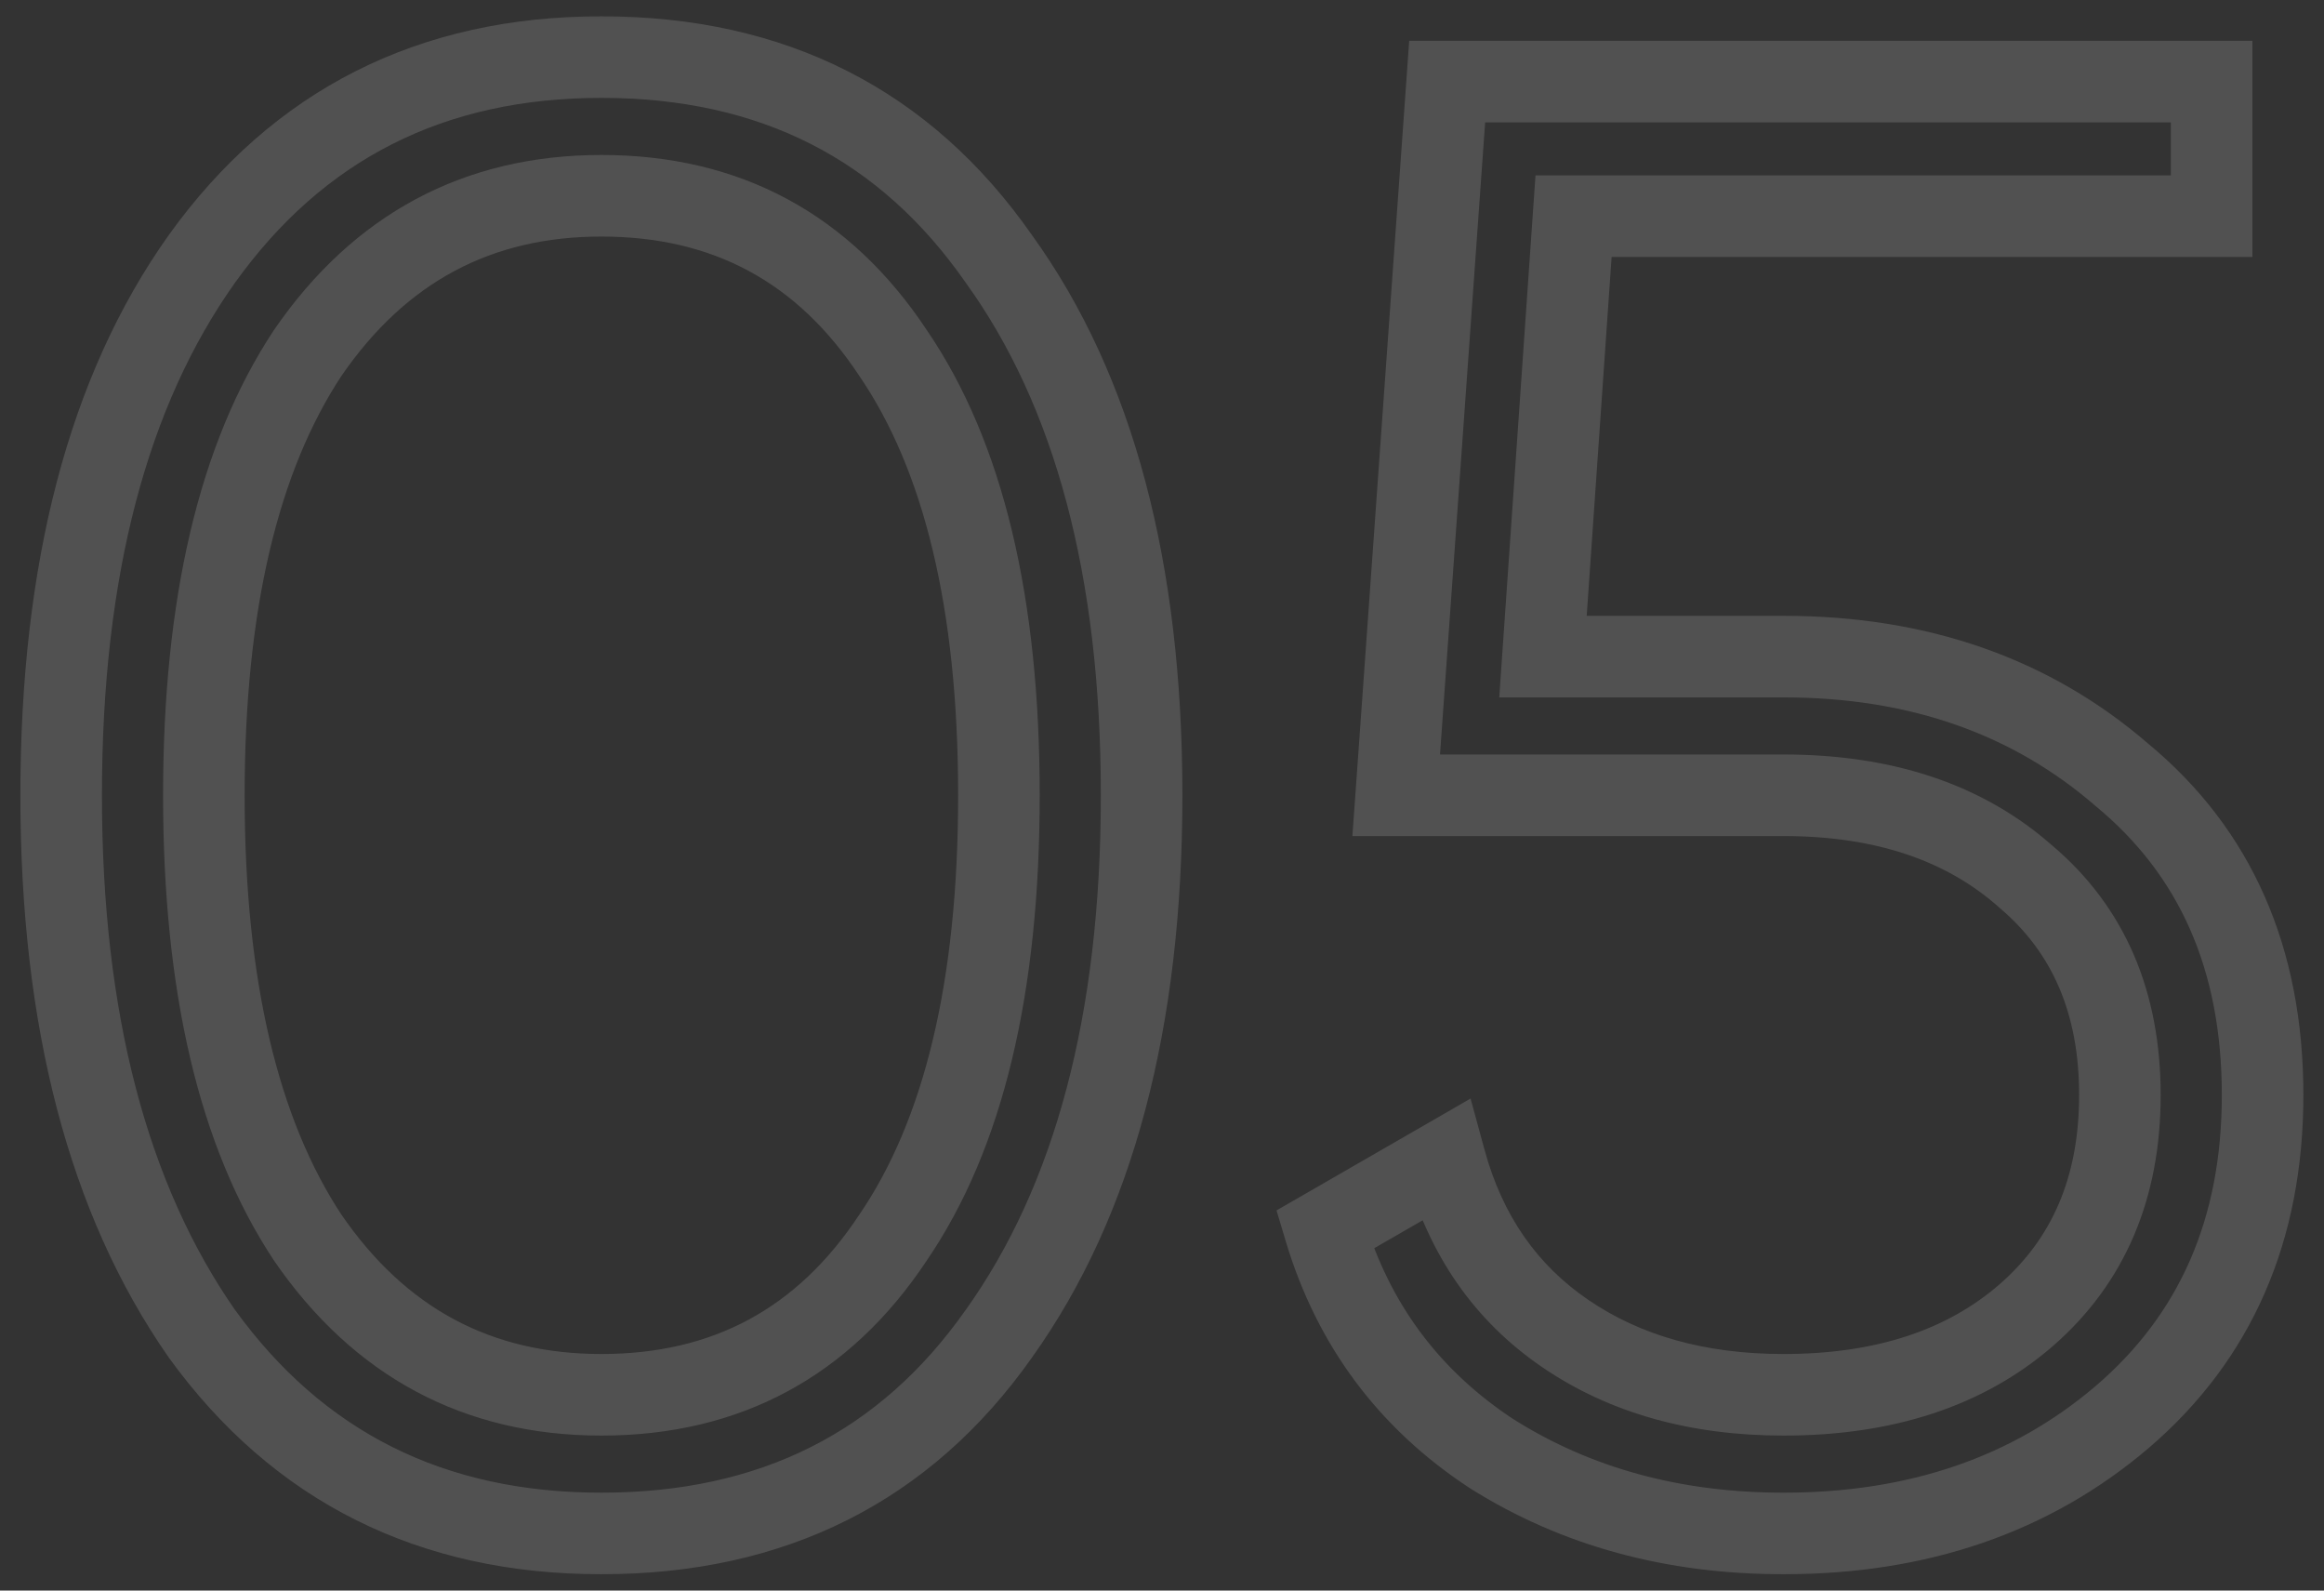 <?xml version="1.0" encoding="UTF-8"?> <svg xmlns="http://www.w3.org/2000/svg" width="57" height="39" viewBox="0 0 57 39" fill="none"><rect x="0" y="0" width="57" height="39" fill="#333333" stroke="none"/><mask id="path-1-outside-1_26_351" maskUnits="userSpaceOnUse" x="0" y="0" width="57" height="39" fill="black"><rect fill="white" width="57" height="39"></rect><path d="M24.5 32.7C22.2 35.967 18.95 37.6 14.75 37.6C10.583 37.6 7.317 35.967 4.95 32.7C2.65 29.4 1.5 25 1.5 19.5C1.5 13.967 2.65 9.583 4.95 6.35C7.317 3.05 10.583 1.4 14.75 1.4C18.95 1.4 22.2 3.05 24.5 6.35C26.833 9.583 28 13.967 28 19.5C28 25.033 26.833 29.433 24.5 32.7ZM7.55 30.35C9.317 32.917 11.717 34.2 14.75 34.2C17.817 34.2 20.2 32.917 21.9 30.35C23.633 27.817 24.5 24.2 24.5 19.5C24.5 14.8 23.633 11.183 21.9 8.65C20.2 6.083 17.817 4.8 14.75 4.8C11.717 4.8 9.317 6.083 7.55 8.65C5.85 11.217 5 14.833 5 19.5C5 24.167 5.85 27.783 7.55 30.35ZM37.844 16.1H43.744C47.044 16.1 49.811 17.067 52.044 19C54.344 20.9 55.494 23.517 55.494 26.85C55.494 30.15 54.344 32.783 52.044 34.75C49.811 36.65 47.044 37.6 43.744 37.6C41.044 37.6 38.661 36.95 36.594 35.65C34.561 34.317 33.194 32.483 32.494 30.15L35.444 28.45C35.944 30.283 36.928 31.7 38.394 32.7C39.861 33.7 41.644 34.2 43.744 34.2C46.211 34.2 48.194 33.55 49.694 32.25C51.227 30.917 51.994 29.117 51.994 26.85C51.994 24.583 51.227 22.8 49.694 21.5C48.194 20.167 46.211 19.5 43.744 19.5H34.244L35.494 2H54.244V5.3H38.594L37.844 16.1Z"></path></mask><path d="M24.5 32.7L23.686 32.119L23.682 32.124L24.5 32.7ZM4.95 32.7L4.13 33.272L4.135 33.279L4.14 33.287L4.95 32.7ZM4.95 6.35L4.137 5.767L4.135 5.77L4.95 6.35ZM24.5 6.35L23.68 6.922L23.684 6.929L23.689 6.935L24.5 6.35ZM7.55 30.35L6.716 30.902L6.721 30.91L6.726 30.917L7.55 30.35ZM21.9 30.35L21.075 29.785L21.07 29.791L21.066 29.798L21.9 30.35ZM21.9 8.65L21.066 9.202L21.07 9.208L21.075 9.215L21.9 8.65ZM7.55 8.65L6.726 8.083L6.721 8.09L6.716 8.098L7.55 8.65ZM23.682 32.124C21.581 35.109 18.644 36.6 14.75 36.6V38.6C19.256 38.6 22.819 36.824 25.318 33.276L23.682 32.124ZM14.75 36.6C10.891 36.6 7.931 35.11 5.76 32.113L4.14 33.287C6.702 36.823 10.275 38.6 14.75 38.6V36.6ZM5.77 32.128C3.623 29.047 2.5 24.869 2.5 19.5H0.5C0.5 25.131 1.677 29.753 4.13 33.272L5.77 32.128ZM2.5 19.5C2.5 14.095 3.624 9.939 5.765 6.93L4.135 5.77C1.676 9.228 0.5 13.838 0.5 19.5H2.5ZM5.763 6.933C7.936 3.903 10.896 2.4 14.75 2.4V0.4C10.271 0.4 6.698 2.197 4.137 5.767L5.763 6.933ZM14.75 2.4C18.64 2.4 21.576 3.904 23.68 6.922L25.32 5.778C22.824 2.196 19.26 0.4 14.75 0.4V2.4ZM23.689 6.935C25.86 9.943 27 14.097 27 19.5H29C29 13.836 27.807 9.223 25.311 5.765L23.689 6.935ZM27 19.5C27 24.902 25.86 29.075 23.686 32.119L25.314 33.281C27.806 29.792 29 25.165 29 19.5H27ZM6.726 30.917C8.673 33.746 11.377 35.2 14.75 35.2V33.2C12.056 33.2 9.96 32.087 8.374 29.783L6.726 30.917ZM14.75 35.2C18.154 35.2 20.849 33.747 22.734 30.902L21.066 29.798C19.551 32.086 17.48 33.2 14.75 33.2V35.2ZM22.725 30.915C24.618 28.148 25.5 24.302 25.5 19.5H23.5C23.5 24.098 22.648 27.485 21.075 29.785L22.725 30.915ZM25.5 19.5C25.5 14.698 24.618 10.852 22.725 8.085L21.075 9.215C22.648 11.515 23.5 14.902 23.5 19.5H25.5ZM22.734 8.098C20.849 5.253 18.154 3.8 14.75 3.8V5.8C17.48 5.8 19.551 6.914 21.066 9.202L22.734 8.098ZM14.75 3.8C11.377 3.8 8.673 5.254 6.726 8.083L8.374 9.217C9.96 6.913 12.056 5.8 14.75 5.8V3.8ZM6.716 8.098C4.865 10.892 4 14.732 4 19.5H6C6 14.935 6.835 11.541 8.384 9.202L6.716 8.098ZM4 19.5C4 24.268 4.865 28.108 6.716 30.902L8.384 29.798C6.835 27.459 6 24.065 6 19.5H4ZM37.844 16.1L36.846 16.031L36.772 17.1H37.844V16.1ZM52.044 19L51.39 19.756L51.398 19.764L51.407 19.771L52.044 19ZM52.044 34.75L52.692 35.512L52.694 35.51L52.044 34.75ZM36.594 35.65L36.046 36.486L36.054 36.491L36.062 36.496L36.594 35.65ZM32.494 30.15L31.995 29.284L31.309 29.679L31.536 30.437L32.494 30.15ZM35.444 28.45L36.409 28.187L36.068 26.936L34.945 27.584L35.444 28.45ZM49.694 32.25L50.349 33.006L50.35 33.005L49.694 32.25ZM49.694 21.5L49.03 22.247L49.038 22.255L49.047 22.263L49.694 21.5ZM34.244 19.5L33.247 19.429L33.17 20.5H34.244V19.5ZM35.494 2V1H34.563L34.497 1.929L35.494 2ZM54.244 2H55.244V1H54.244V2ZM54.244 5.3V6.3H55.244V5.3H54.244ZM38.594 5.3V4.3H37.661L37.596 5.231L38.594 5.3ZM37.844 17.1H43.744V15.1H37.844V17.1ZM43.744 17.1C46.834 17.1 49.36 17.999 51.39 19.756L52.699 18.244C50.262 16.135 47.254 15.1 43.744 15.1V17.1ZM51.407 19.771C53.449 21.457 54.494 23.775 54.494 26.85H56.494C56.494 23.258 55.24 20.343 52.681 18.229L51.407 19.771ZM54.494 26.85C54.494 29.888 53.45 32.232 51.394 33.99L52.694 35.51C55.238 33.335 56.494 30.412 56.494 26.85H54.494ZM51.396 33.988C49.367 35.715 46.838 36.6 43.744 36.6V38.6C47.25 38.6 50.255 37.585 52.692 35.512L51.396 33.988ZM43.744 36.6C41.212 36.6 39.017 35.993 37.127 34.803L36.062 36.496C38.304 37.907 40.876 38.6 43.744 38.6V36.6ZM37.142 34.814C35.306 33.61 34.084 31.971 33.452 29.863L31.536 30.437C32.304 32.996 33.815 35.024 36.046 36.486L37.142 34.814ZM32.993 31.016L35.943 29.316L34.945 27.584L31.995 29.284L32.993 31.016ZM34.479 28.713C35.037 30.758 36.153 32.382 37.831 33.526L38.958 31.874C37.702 31.018 36.851 29.808 36.409 28.187L34.479 28.713ZM37.831 33.526C39.492 34.659 41.481 35.2 43.744 35.2V33.2C41.807 33.2 40.23 32.741 38.958 31.874L37.831 33.526ZM43.744 35.2C46.391 35.2 48.626 34.499 50.349 33.006L49.039 31.494C47.762 32.601 46.031 33.2 43.744 33.2V35.2ZM50.35 33.005C52.129 31.458 52.994 29.369 52.994 26.85H50.994C50.994 28.865 50.326 30.375 49.038 31.495L50.35 33.005ZM52.994 26.85C52.994 24.331 52.128 22.253 50.341 20.737L49.047 22.263C50.327 23.347 50.994 24.835 50.994 26.85H52.994ZM50.358 20.753C48.636 19.221 46.397 18.5 43.744 18.5V20.5C46.024 20.5 47.752 21.112 49.03 22.247L50.358 20.753ZM43.744 18.5H34.244V20.5H43.744V18.5ZM35.242 19.571L36.492 2.071L34.497 1.929L33.247 19.429L35.242 19.571ZM35.494 3H54.244V1H35.494V3ZM53.244 2V5.3H55.244V2H53.244ZM54.244 4.3H38.594V6.3H54.244V4.3ZM37.596 5.231L36.846 16.031L38.842 16.169L39.592 5.369L37.596 5.231Z" fill="white" fill-opacity="0.15" mask="url(#path-1-outside-1_26_351)"></path></svg> 